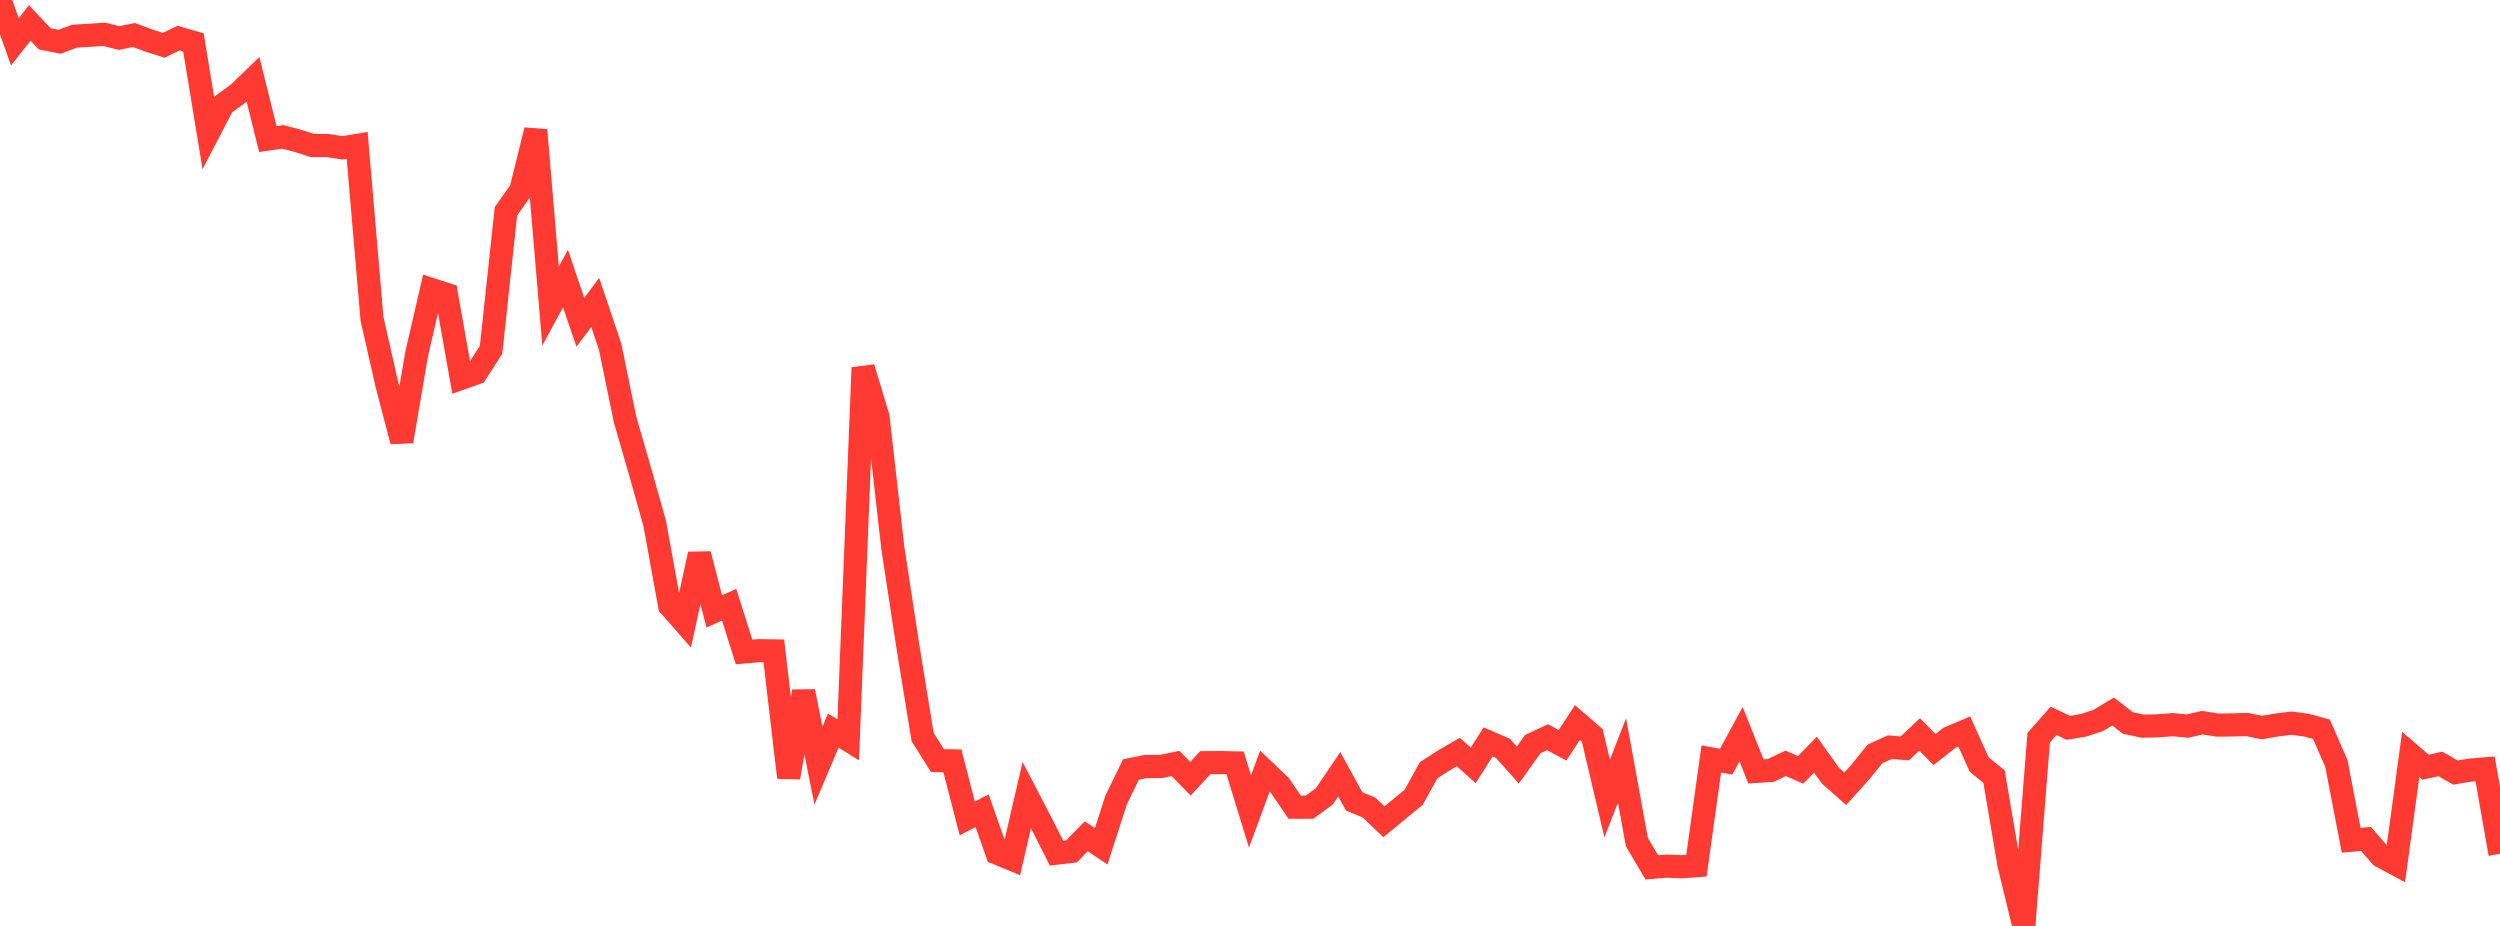 <?xml version="1.0" standalone="no"?>
<!DOCTYPE svg PUBLIC "-//W3C//DTD SVG 1.1//EN" "http://www.w3.org/Graphics/SVG/1.1/DTD/svg11.dtd">

<svg width="135" height="50" viewBox="0 0 135 50" preserveAspectRatio="none" 
  xmlns="http://www.w3.org/2000/svg"
  xmlns:xlink="http://www.w3.org/1999/xlink">


<polyline points="0.0, 0.0 0.804, 2.259 1.607, 1.239 2.411, 2.095 3.214, 2.257 4.018, 1.955 4.821, 1.907 5.625, 1.852 6.429, 2.054 7.232, 1.89 8.036, 2.189 8.839, 2.447 9.643, 2.058 10.446, 2.292 11.25, 7.184 12.054, 5.641 12.857, 5.057 13.661, 4.28 14.464, 7.51 15.268, 7.392 16.071, 7.601 16.875, 7.855 17.679, 7.858 18.482, 7.982 19.286, 7.852 20.089, 17.219 20.893, 20.768 21.696, 23.831 22.5, 19.113 23.304, 15.634 24.107, 15.893 24.911, 20.427 25.714, 20.141 26.518, 18.887 27.321, 11.41 28.125, 10.274 28.929, 7.027 29.732, 16.525 30.536, 15.042 31.339, 17.402 32.143, 16.332 32.946, 18.718 33.75, 22.64 34.554, 25.423 35.357, 28.277 36.161, 32.708 36.964, 33.625 37.768, 29.923 38.571, 33.014 39.375, 32.655 40.179, 35.205 40.982, 35.136 41.786, 35.149 42.589, 41.986 43.393, 37.336 44.196, 41.34 45.0, 39.451 45.804, 39.956 46.607, 19.853 47.411, 22.512 48.214, 29.593 49.018, 34.863 49.821, 39.796 50.625, 41.075 51.429, 41.087 52.232, 44.193 53.036, 43.783 53.839, 46.07 54.643, 46.402 55.446, 42.935 56.25, 44.483 57.054, 46.07 57.857, 45.976 58.661, 45.161 59.464, 45.702 60.268, 43.207 61.071, 41.552 61.875, 41.393 62.679, 41.393 63.482, 41.227 64.286, 42.055 65.089, 41.185 65.893, 41.179 66.696, 41.196 67.5, 43.819 68.304, 41.644 69.107, 42.405 69.911, 43.59 70.714, 43.588 71.518, 43 72.321, 41.809 73.125, 43.277 73.929, 43.61 74.732, 44.375 75.536, 43.712 76.339, 43.057 77.143, 41.596 77.946, 41.076 78.75, 40.61 79.554, 41.333 80.357, 40.064 81.161, 40.412 81.964, 41.313 82.768, 40.184 83.571, 39.808 84.375, 40.248 85.179, 39.018 85.982, 39.709 86.786, 43.124 87.589, 41.065 88.393, 45.478 89.196, 46.838 90.0, 46.77 90.804, 46.806 91.607, 46.747 92.411, 40.982 93.214, 41.131 94.018, 39.646 94.821, 41.656 95.625, 41.604 96.429, 41.219 97.232, 41.573 98.036, 40.754 98.839, 41.881 99.643, 42.592 100.446, 41.705 101.25, 40.712 102.054, 40.346 102.857, 40.417 103.661, 39.658 104.464, 40.477 105.268, 39.842 106.071, 39.503 106.875, 41.286 107.679, 41.938 108.482, 46.679 109.286, 50.0 110.089, 39.835 110.893, 38.926 111.696, 39.304 112.5, 39.17 113.304, 38.906 114.107, 38.424 114.911, 39.045 115.714, 39.212 116.518, 39.195 117.321, 39.131 118.125, 39.208 118.929, 39.025 119.732, 39.155 120.536, 39.145 121.339, 39.123 122.143, 39.288 122.946, 39.149 123.75, 39.051 124.554, 39.16 125.357, 39.378 126.161, 41.217 126.964, 45.373 127.768, 45.305 128.571, 46.232 129.375, 46.665 130.179, 40.742 130.982, 41.429 131.786, 41.252 132.589, 41.718 133.393, 41.585 134.196, 41.518 135.0, 46.108" fill="none" stroke="#ff3a33" stroke-width="1.25"/>

</svg>